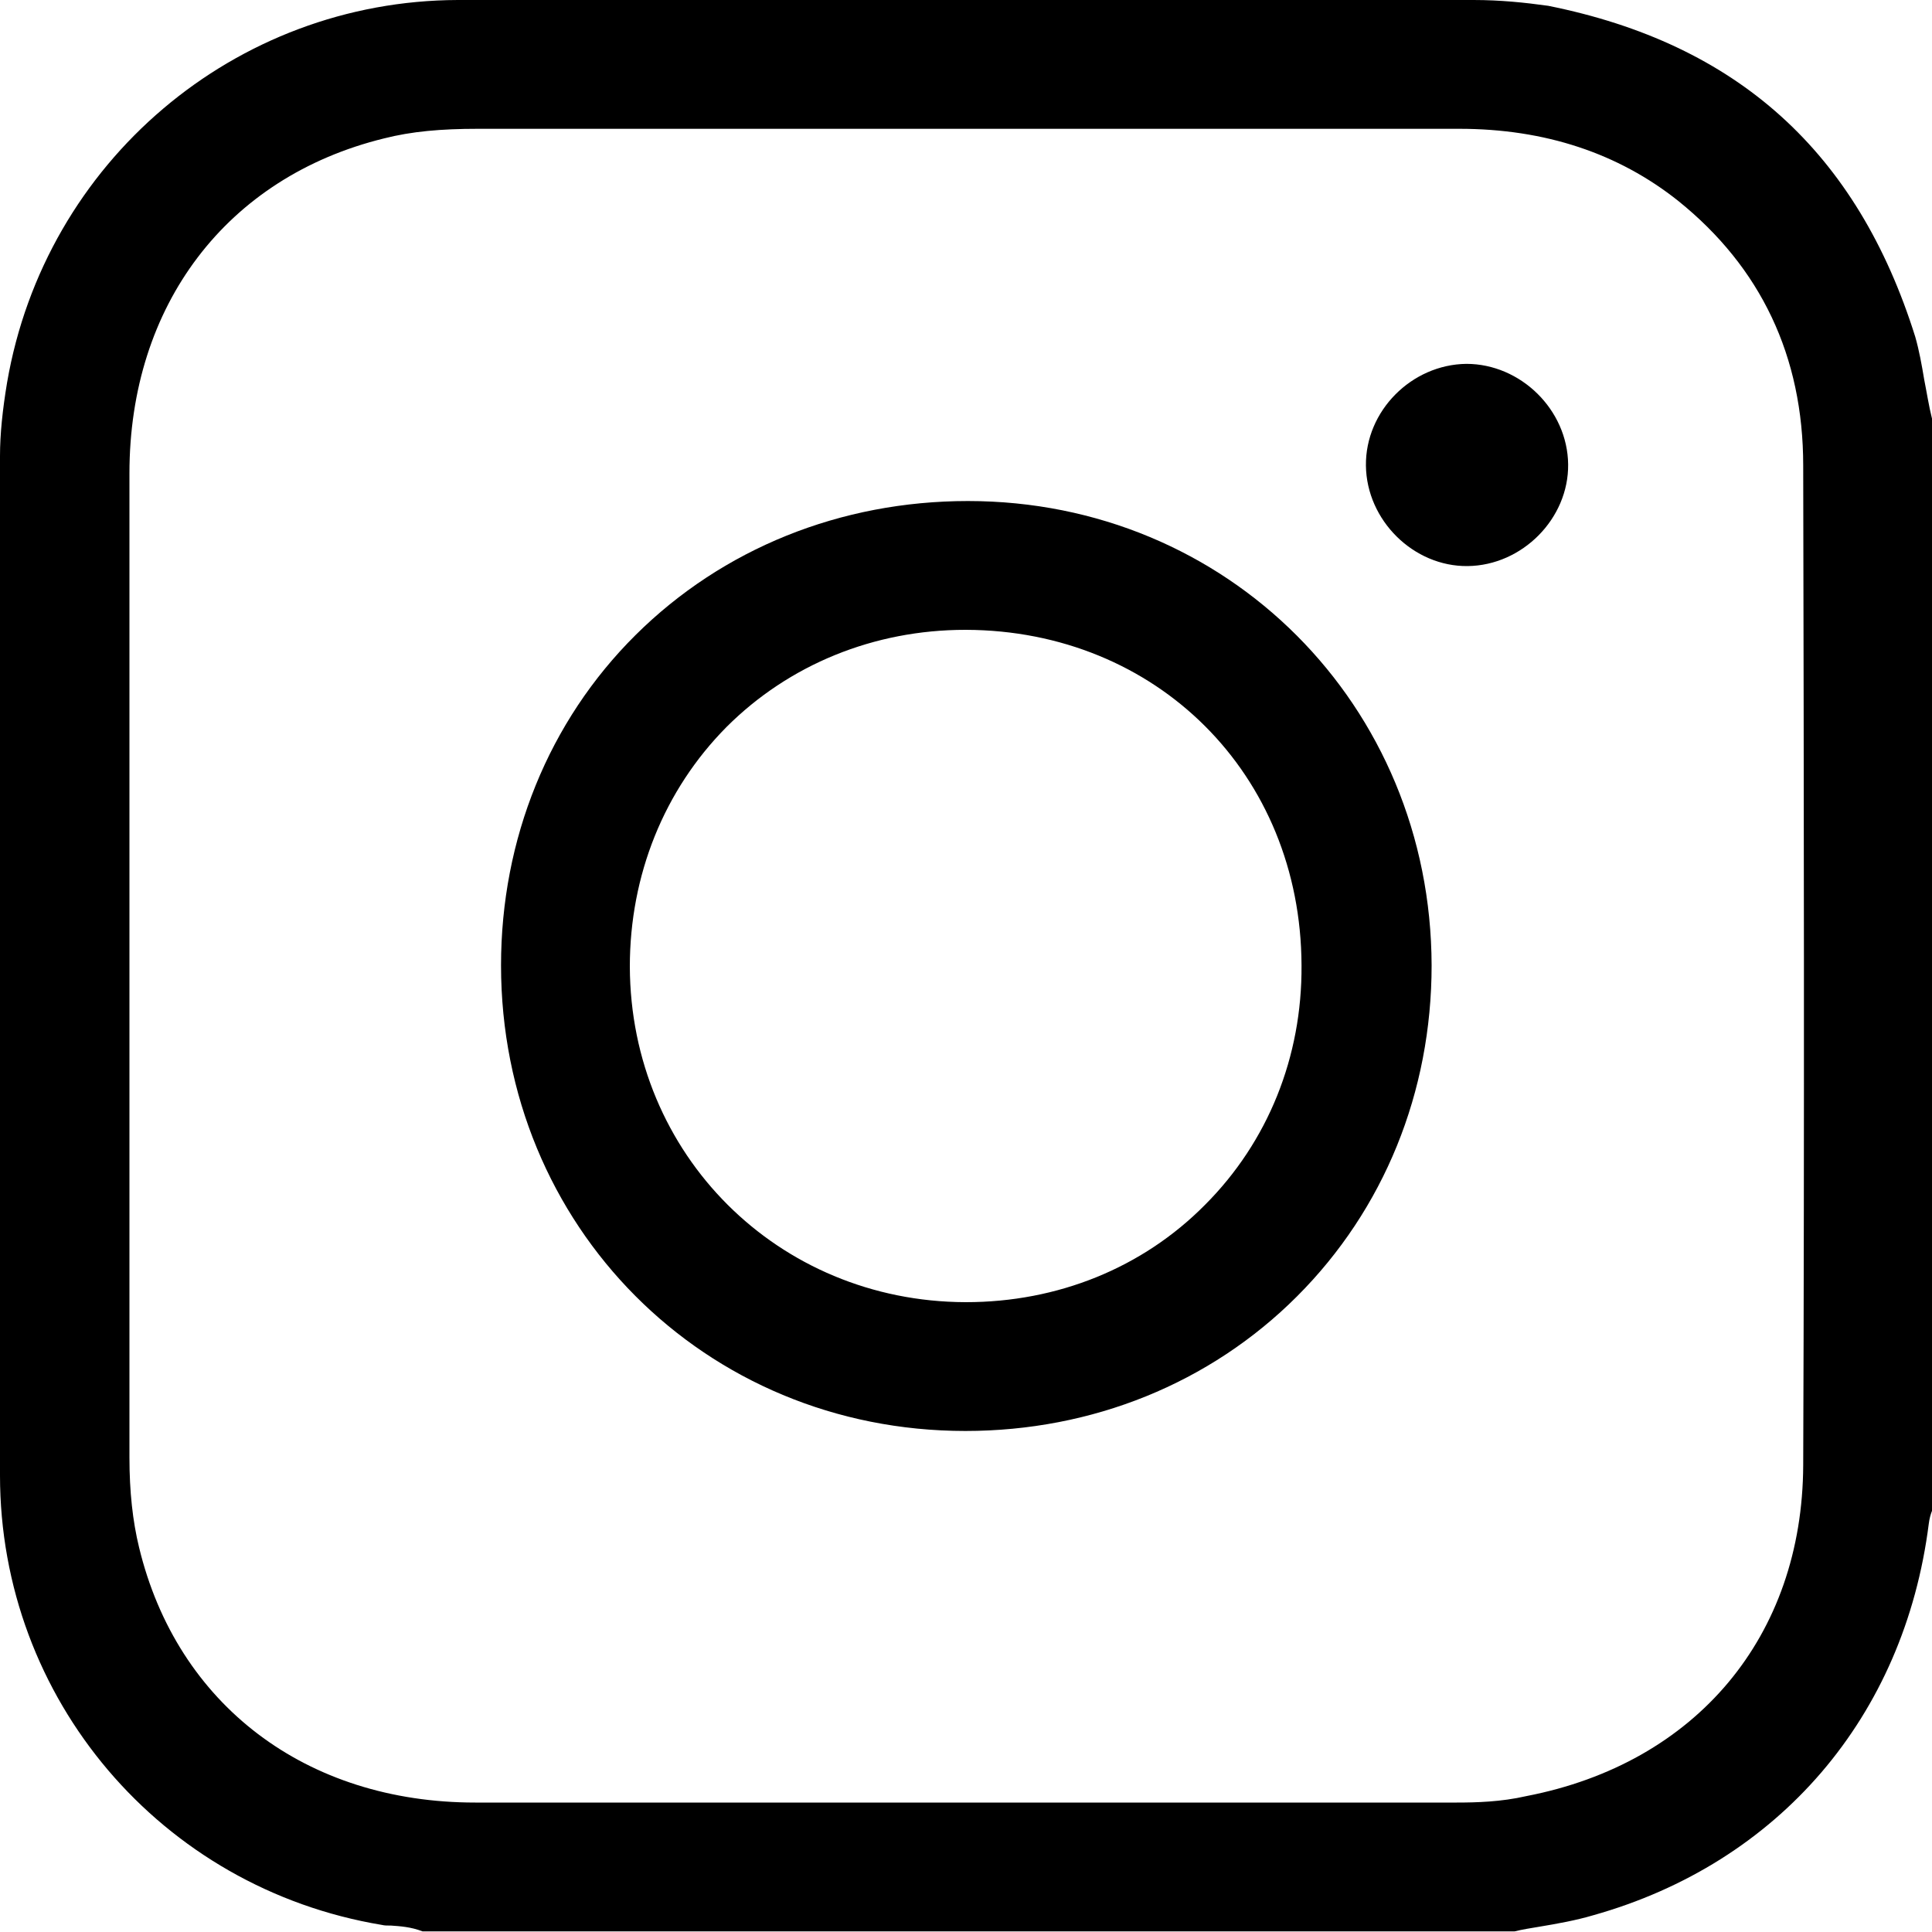 <?xml version="1.0" encoding="utf-8"?>
<!-- Generator: Adobe Illustrator 27.7.0, SVG Export Plug-In . SVG Version: 6.00 Build 0)  -->
<svg version="1.1" id="Capa_1" xmlns="http://www.w3.org/2000/svg" xmlns:xlink="http://www.w3.org/1999/xlink" x="0px" y="0px"
	 viewBox="0 0 300 300" style="enable-background:new 0 0 300 300;" xml:space="preserve">
<g>
	<path d="M247.4,297.4c28.8-8.1,48.3-30.8,52.1-60.8c0.1-0.8,0.3-1.5,0.5-2V65c-0.5-2-0.8-4-1.2-6c-0.4-2.4-0.8-4.6-1.4-6.7
		c-9-28.7-27.6-45.5-57-51.4C236.8,0.4,233,0,228.8,0c-19.6,0-39.2,0-58.8,0c-33,0-65.9,0-98.9,0C36.5,0.1,7,25.1,1.1,59.4
		C0.4,63.6,0,67.4,0,70.8c0,19,0,37.9,0,56.9c0,33.2,0,67.6,0,101.4c0,34.7,25,64.1,59.3,69.8c0.4,0.1,0.8,0.1,1.2,0.1l0.2,0
		c1.4,0.1,3.1,0.2,4.9,0.9h169.6c1.2-0.3,2.5-0.5,3.7-0.7C241.9,298.7,244.7,298.2,247.4,297.4z M226.2,279.9L226.2,279.9
		c-30.8,0-61.6,0-92.4,0c-20,0-40,0-60,0c-26.3,0-46.3-15.2-52.2-39.6c-1-4.1-1.5-8.7-1.5-14l0-12.4c0-47.7,0-94.4,0-140.4
		c0-26.1,15.1-46,39.5-52c4.3-1.1,8.9-1.5,14.6-1.5c18,0,36,0,53.9,0l55.7,0c14.3,0,28.6,0,42.8,0c13.3,0,24.7,3.8,34,11.2
		c12.8,10.3,19.4,24.1,19.4,41.1c0.1,49.5,0.2,102.6,0,155.2c-0.1,26.6-16.6,46.3-43,51.4C233.1,279.8,229.2,279.9,226.2,279.9z"/>
	<path d="M150.3,77.8L150.3,77.8c-19.8,0-38.1,7.4-51.6,20.8c-13.5,13.4-20.9,31.7-20.9,51.3c0,40.5,31.6,72.3,72.1,72.3
		c19.7,0,38-7.4,51.5-20.9c13.5-13.5,20.9-31.7,20.9-51.4C222.2,109.5,190.6,77.8,150.3,77.8z M187.1,187.1
		c-9.7,9.8-22.9,15.1-37.1,15.1h-0.1c-29.1-0.1-52-22.9-52.1-52.1c0-14.2,5.3-27.4,15-37.2c9.7-9.7,22.9-15.1,37.1-15.1h0.1
		c29.6,0.1,52,22.4,52.1,52.1C202.2,164.1,196.9,177.3,187.1,187.1z"/>
	<path d="M243.5,72.1c0.1,8.4-7.1,15.7-15.6,15.8c-8.4,0.1-15.7-7.1-15.8-15.6c-0.1-8.5,7.1-15.7,15.6-15.8
		C236.1,56.5,243.4,63.6,243.5,72.1z"/>
</g>
</svg>
